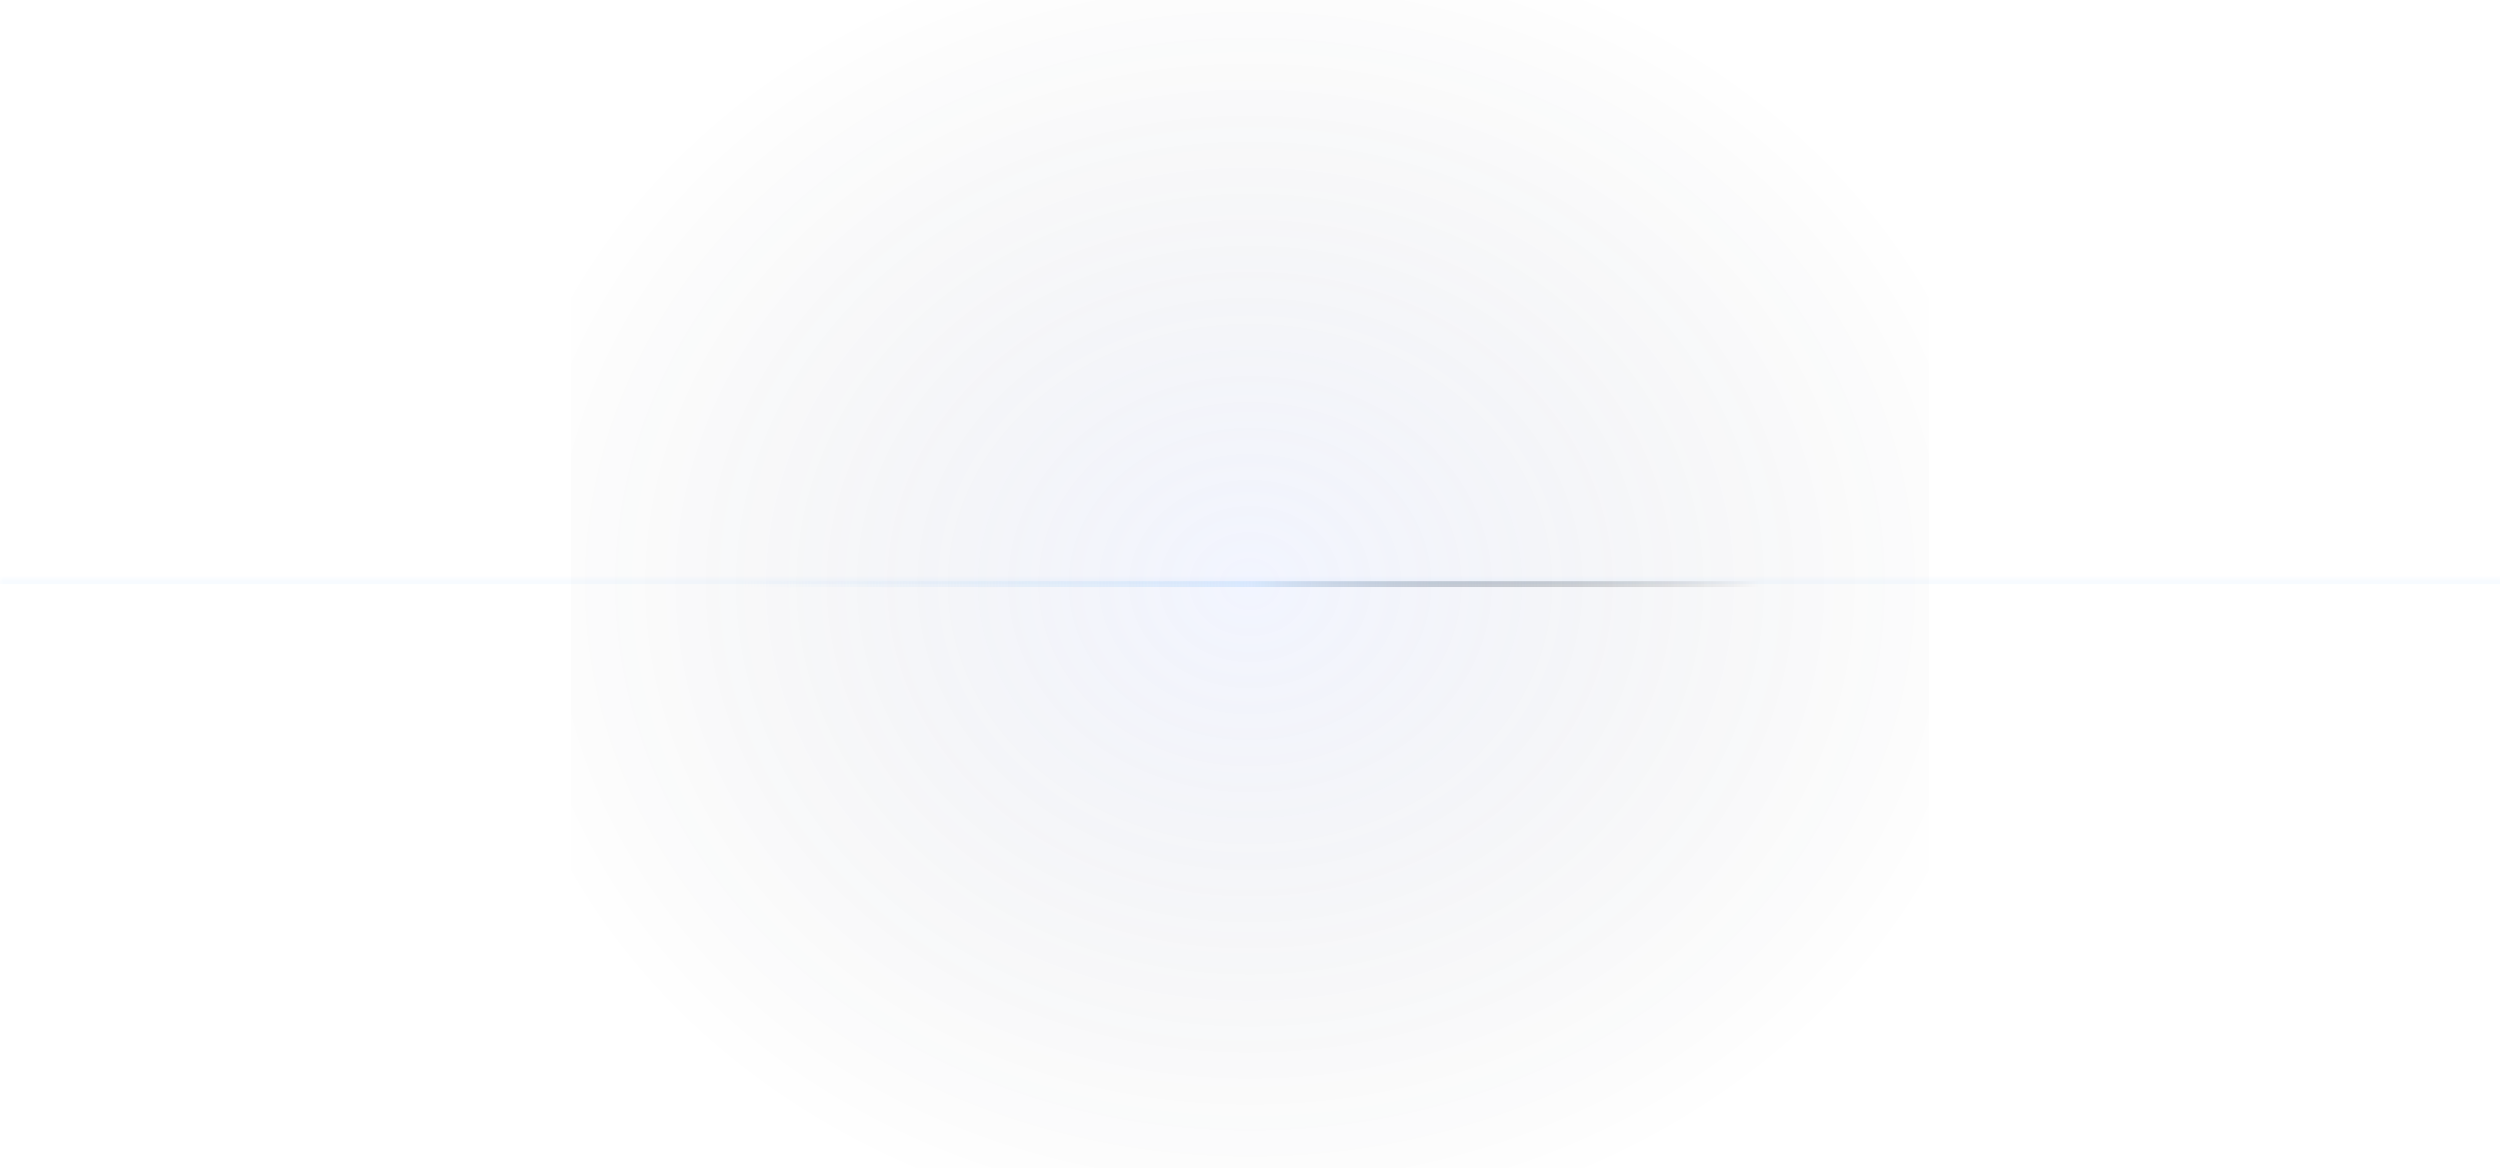 <svg width="428" height="200" viewBox="0 0 428 200" fill="none" xmlns="http://www.w3.org/2000/svg">
<mask id="path-1-inside-1_501_33478" fill="white">
<path d="M-144 123C-144 109.745 -133.255 99 -120 99H548C561.255 99 572 109.745 572 123V137C572 150.255 561.255 161 548 161H-120C-133.255 161 -144 150.255 -144 137V123Z"/>
</mask>
<path d="M-144 123C-144 109.193 -132.807 98 -119 98H547C560.807 98 572 109.193 572 123C572 110.297 561.255 100 548 100H-120C-133.255 100 -144 110.297 -144 123ZM572 161H-144H572ZM-144 161V99V161ZM572 99V161V99Z" fill="#D6EBFD" fill-opacity="0.19" mask="url(#path-1-inside-1_501_33478)"/>
<rect x="126.824" y="99.5" width="174.351" height="1" fill="url(#paint0_linear_501_33478)"/>
<rect x="97.766" width="232.468" height="200" fill="url(#paint1_radial_501_33478)"/>
<defs>
<linearGradient id="paint0_linear_501_33478" x1="126.824" y1="100" x2="301.175" y2="100" gradientUnits="userSpaceOnUse">
<stop stop-opacity="0"/>
<stop stop-color="#D6EBFD" stop-opacity="0"/>
<stop offset="0.5" stop-color="#D6EBFD" stop-opacity="0.67"/>
<stop offset="1" stop-opacity="0"/>
</linearGradient>
<radialGradient id="paint1_radial_501_33478" cx="0" cy="0" r="1" gradientUnits="userSpaceOnUse" gradientTransform="translate(213.999 100) scale(164.379 141.421)">
<stop stop-color="#7F9BFF" stop-opacity="0.1"/>
<stop offset="0.8" stop-opacity="0"/>
</radialGradient>
</defs>
</svg>
